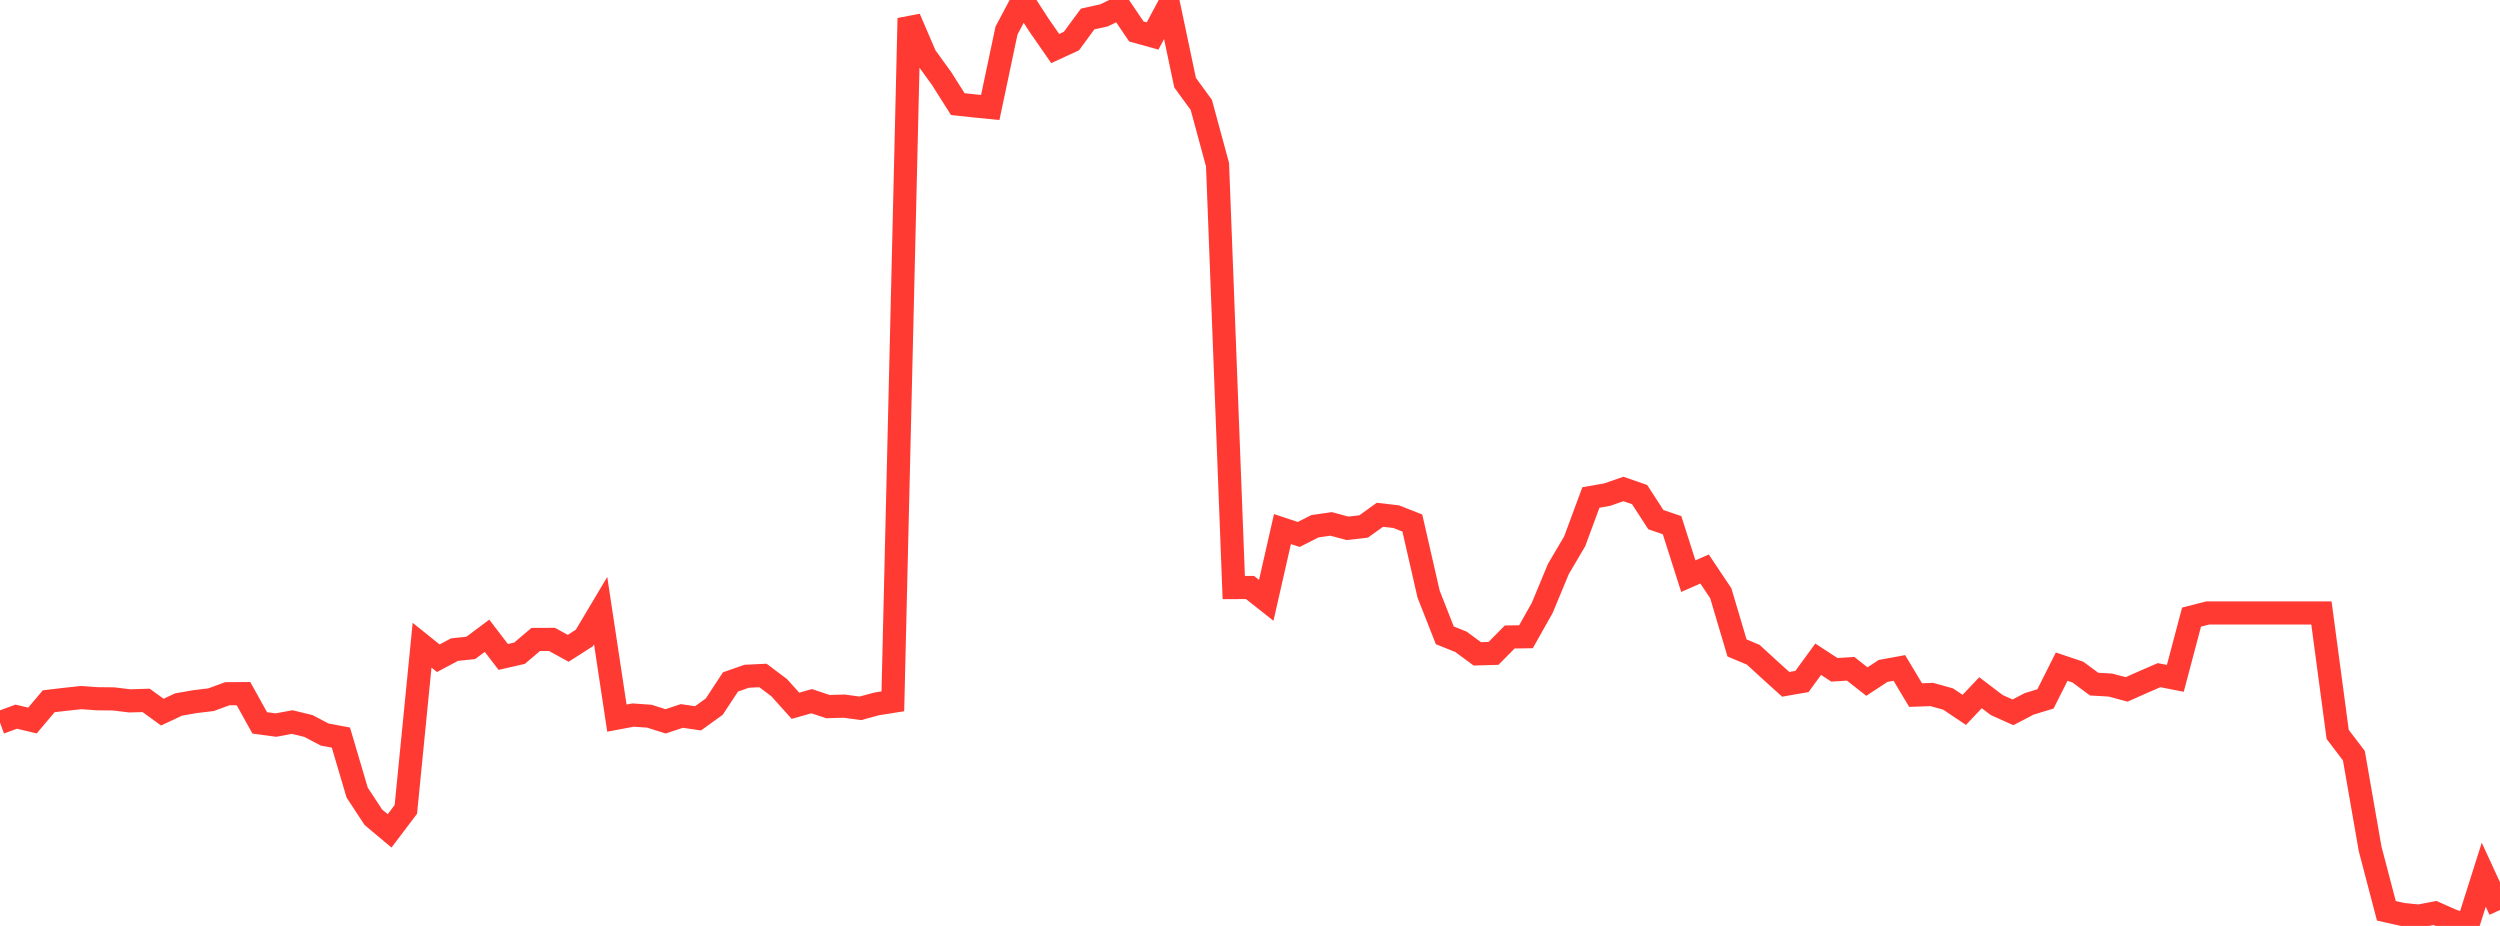 <?xml version="1.0" standalone="no"?>
<!DOCTYPE svg PUBLIC "-//W3C//DTD SVG 1.1//EN" "http://www.w3.org/Graphics/SVG/1.1/DTD/svg11.dtd">

<svg width="135" height="50" viewBox="0 0 135 50" preserveAspectRatio="none" 
  xmlns="http://www.w3.org/2000/svg"
  xmlns:xlink="http://www.w3.org/1999/xlink">


<polyline points="0.0, 39.023 0.877, 38.7 1.753, 38.908 2.63, 37.868 3.506, 37.765 4.383, 37.67 5.26, 37.732 6.136, 37.741 7.013, 37.847 7.89, 37.82 8.766, 38.455 9.643, 38.043 10.519, 37.889 11.396, 37.784 12.273, 37.462 13.149, 37.456 14.026, 39.036 14.903, 39.154 15.779, 38.991 16.656, 39.204 17.532, 39.666 18.409, 39.83 19.286, 42.798 20.162, 44.133 21.039, 44.867 21.916, 43.707 22.792, 34.841 23.669, 35.545 24.545, 35.079 25.422, 34.986 26.299, 34.331 27.175, 35.475 28.052, 35.275 28.929, 34.531 29.805, 34.527 30.682, 35.009 31.558, 34.448 32.435, 32.975 33.312, 38.778 34.188, 38.614 35.065, 38.675 35.942, 38.952 36.818, 38.662 37.695, 38.789 38.571, 38.156 39.448, 36.823 40.325, 36.518 41.201, 36.476 42.078, 37.136 42.955, 38.112 43.831, 37.864 44.708, 38.157 45.584, 38.131 46.461, 38.249 47.338, 38.011 48.214, 37.872 49.091, 0.987 49.968, 3.027 50.844, 4.237 51.721, 5.623 52.597, 5.717 53.474, 5.803 54.351, 1.65 55.227, 0.0 56.104, 1.355 56.981, 2.621 57.857, 2.217 58.734, 1.025 59.61, 0.832 60.487, 0.406 61.364, 1.7 62.24, 1.943 63.117, 0.299 63.994, 4.463 64.87, 5.665 65.747, 8.894 66.623, 31.727 67.5, 31.725 68.377, 32.418 69.253, 28.57 70.13, 28.861 71.006, 28.417 71.883, 28.291 72.76, 28.529 73.636, 28.43 74.513, 27.799 75.39, 27.899 76.266, 28.244 77.143, 32.078 78.019, 34.307 78.896, 34.66 79.773, 35.308 80.649, 35.283 81.526, 34.397 82.403, 34.384 83.279, 32.828 84.156, 30.718 85.032, 29.233 85.909, 26.864 86.786, 26.71 87.662, 26.405 88.539, 26.708 89.416, 28.061 90.292, 28.361 91.169, 31.113 92.045, 30.725 92.922, 32.034 93.799, 34.989 94.675, 35.356 95.552, 36.16 96.429, 36.953 97.305, 36.801 98.182, 35.599 99.058, 36.171 99.935, 36.114 100.812, 36.805 101.688, 36.23 102.565, 36.069 103.442, 37.534 104.318, 37.503 105.195, 37.746 106.071, 38.333 106.948, 37.407 107.825, 38.074 108.701, 38.466 109.578, 38.007 110.455, 37.742 111.331, 35.999 112.208, 36.294 113.084, 36.943 113.961, 36.993 114.838, 37.228 115.714, 36.838 116.591, 36.459 117.468, 36.631 118.344, 33.323 119.221, 33.099 120.097, 33.099 120.974, 33.099 121.851, 33.099 122.727, 33.099 123.604, 33.099 124.481, 33.099 125.357, 33.099 126.234, 39.658 127.11, 40.808 127.987, 45.839 128.864, 49.184 129.74, 49.38 130.617, 49.47 131.494, 49.301 132.37, 49.692 133.247, 50.0 134.123, 47.234 135.0, 49.139" fill="none" stroke="#ff3a33" stroke-width="1.25"/>

</svg>